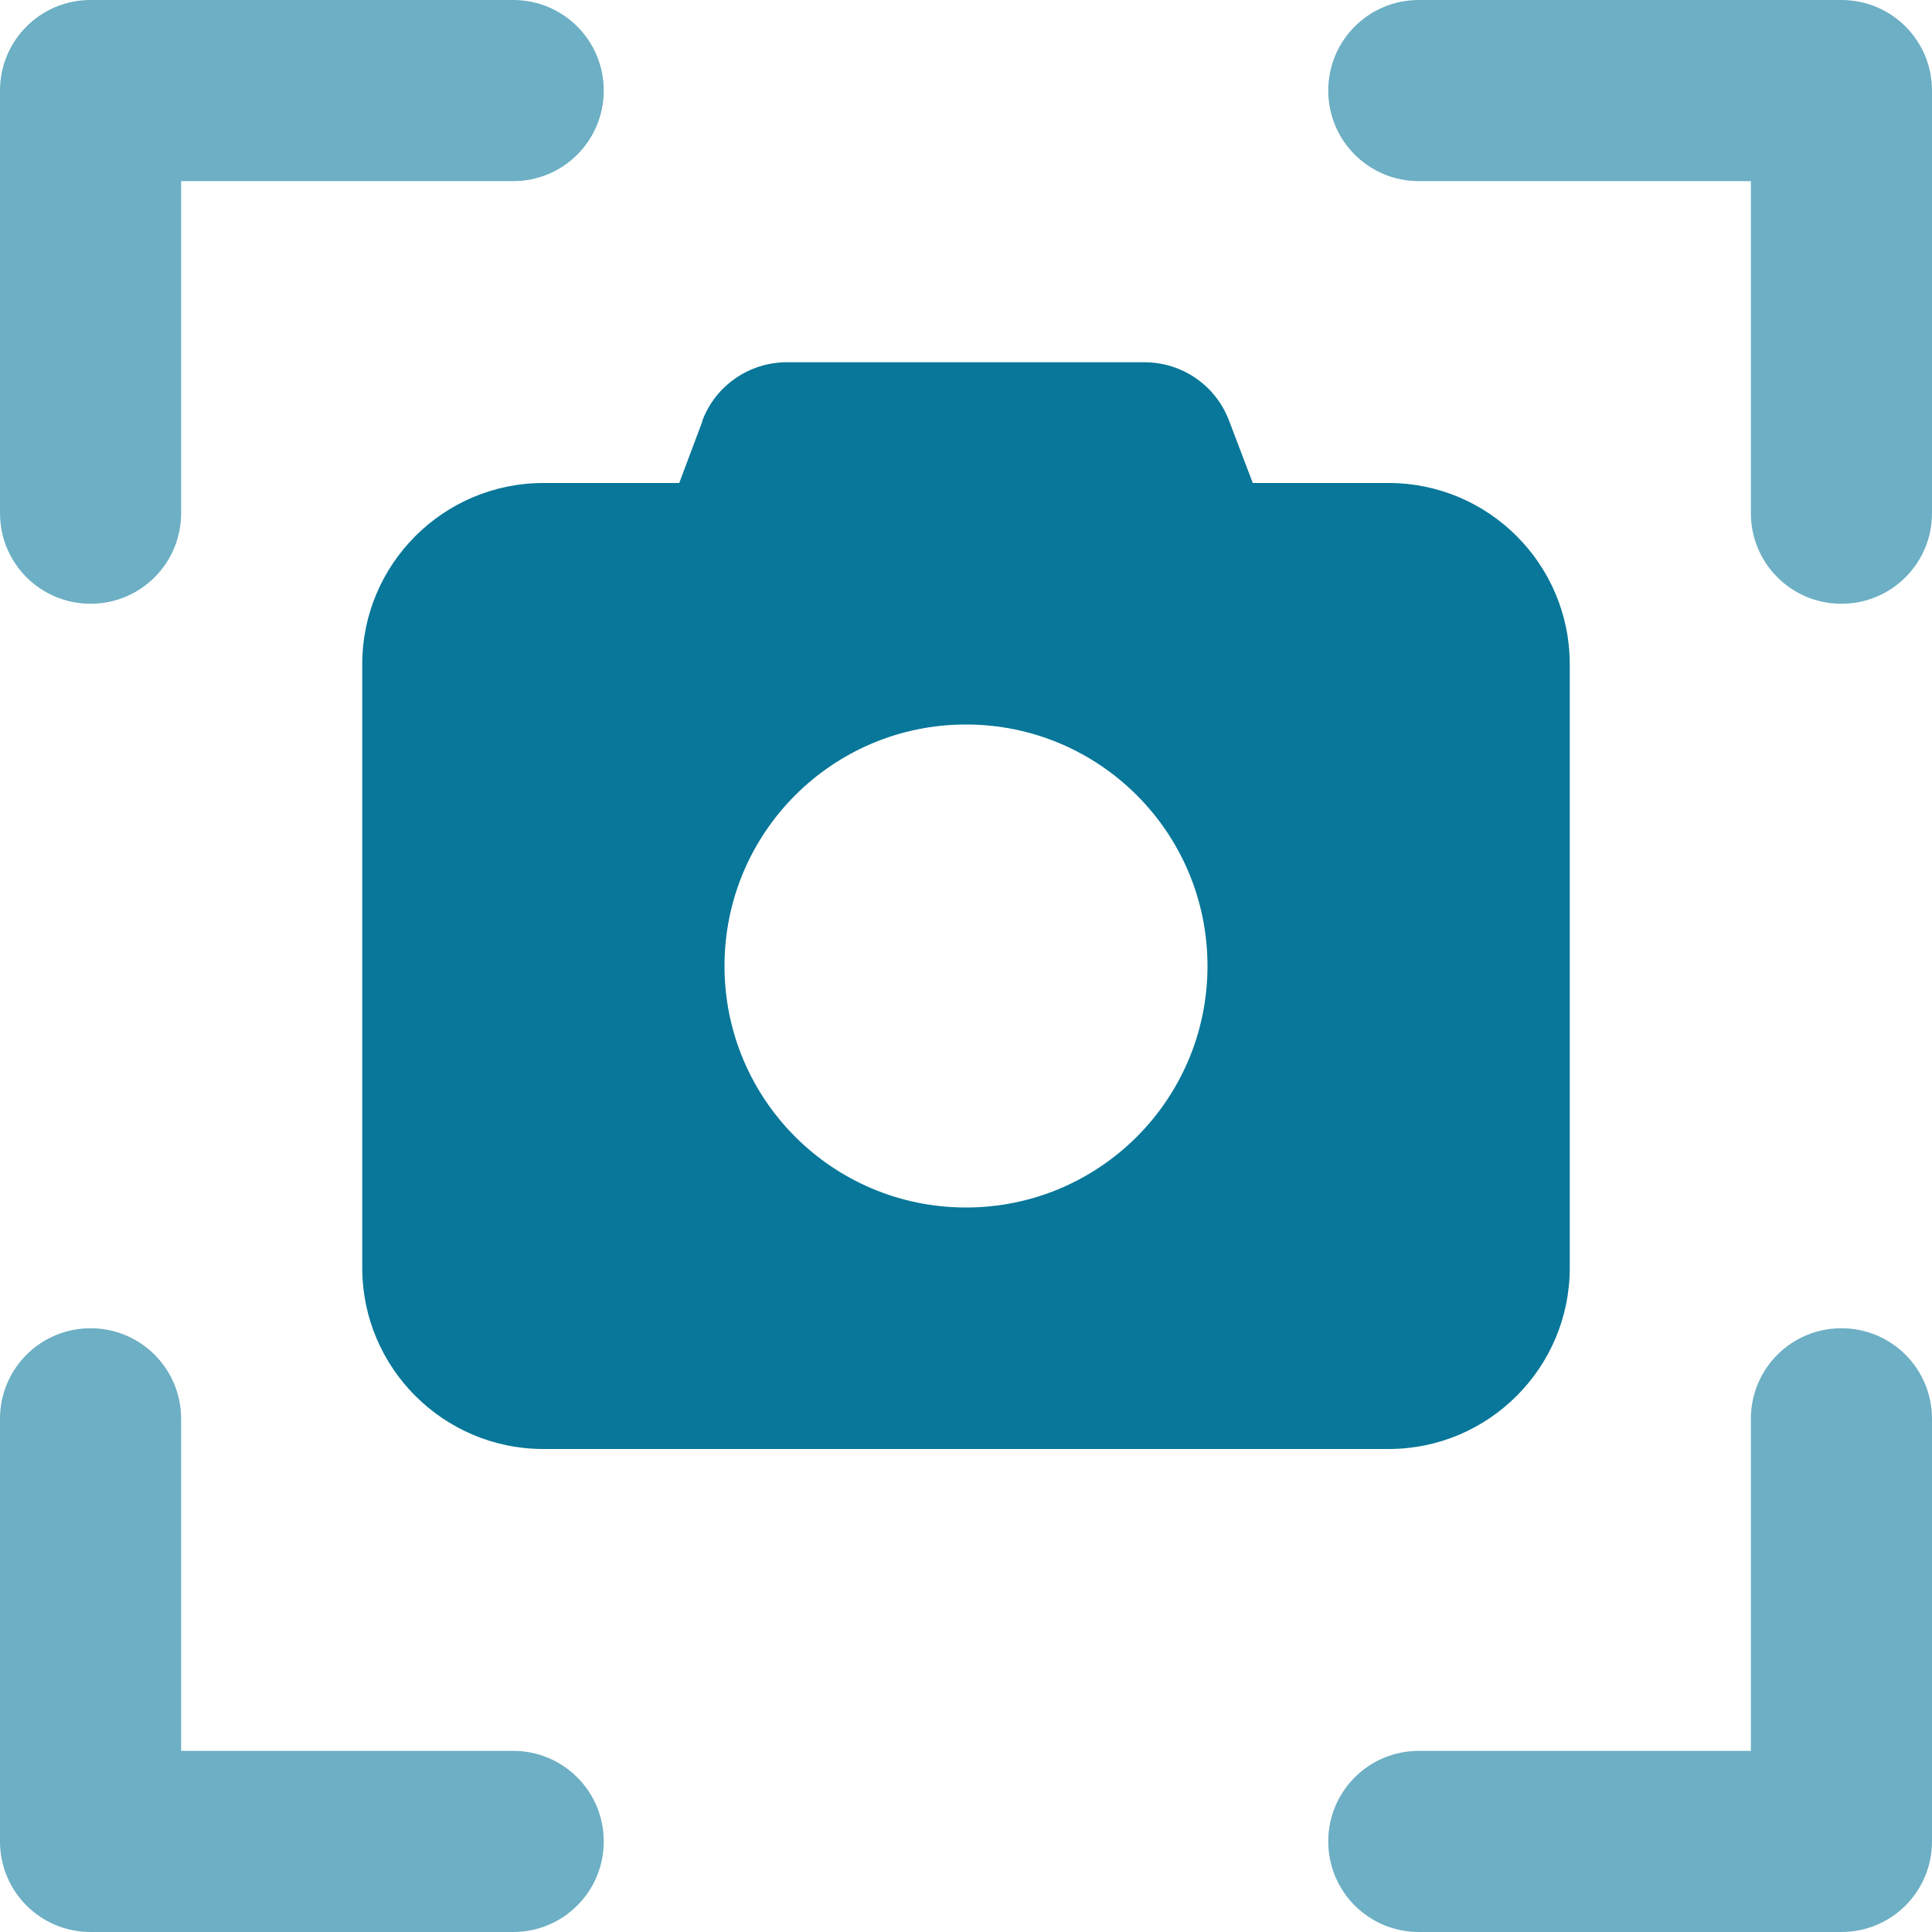 <svg xmlns="http://www.w3.org/2000/svg" id="Ebene_1" viewBox="0 0 64 64"><path d="M3,0C1.34,0,0,1.34,0,3v14c0,1.66,1.34,3,3,3s3-1.34,3-3V6h11c1.66,0,3-1.34,3-3S18.66,0,17,0H3ZM61,0h-14C45.34,0,44,1.34,44,3s1.34,3,3,3h11v11c0,1.66,1.34,3,3,3s3-1.34,3-3V3C64,1.34,62.66,0,61,0ZM0,61c0,1.66,1.34,3,3,3h14c1.66,0,3-1.34,3-3s-1.34-3-3-3H6v-11c0-1.66-1.34-3-3-3s-3,1.34-3,3v14ZM61,64c1.66,0,3-1.34,3-3v-14c0-1.66-1.34-3-3-3s-3,1.34-3,3v11h-11c-1.66,0-3,1.34-3,3s1.34,3,3,3h14Z" fill="#6dafc4"></path><path d="M23.27,13.95l-.77,2.05h-4.5c-3.31,0-6,2.69-6,6v20c0,3.31,2.69,6,6,6h28c3.31,0,6-2.69,6-6v-20c0-3.31-2.69-6-6-6h-4.5l-.78-2.05c-.44-1.18-1.56-1.95-2.81-1.95h-11.84c-1.25,0-2.37.77-2.81,1.95h.01ZM32,24c4.42,0,8,3.58,8,8s-3.58,8-8,8-8-3.58-8-8,3.58-8,8-8Z" fill="#087799"></path></svg>